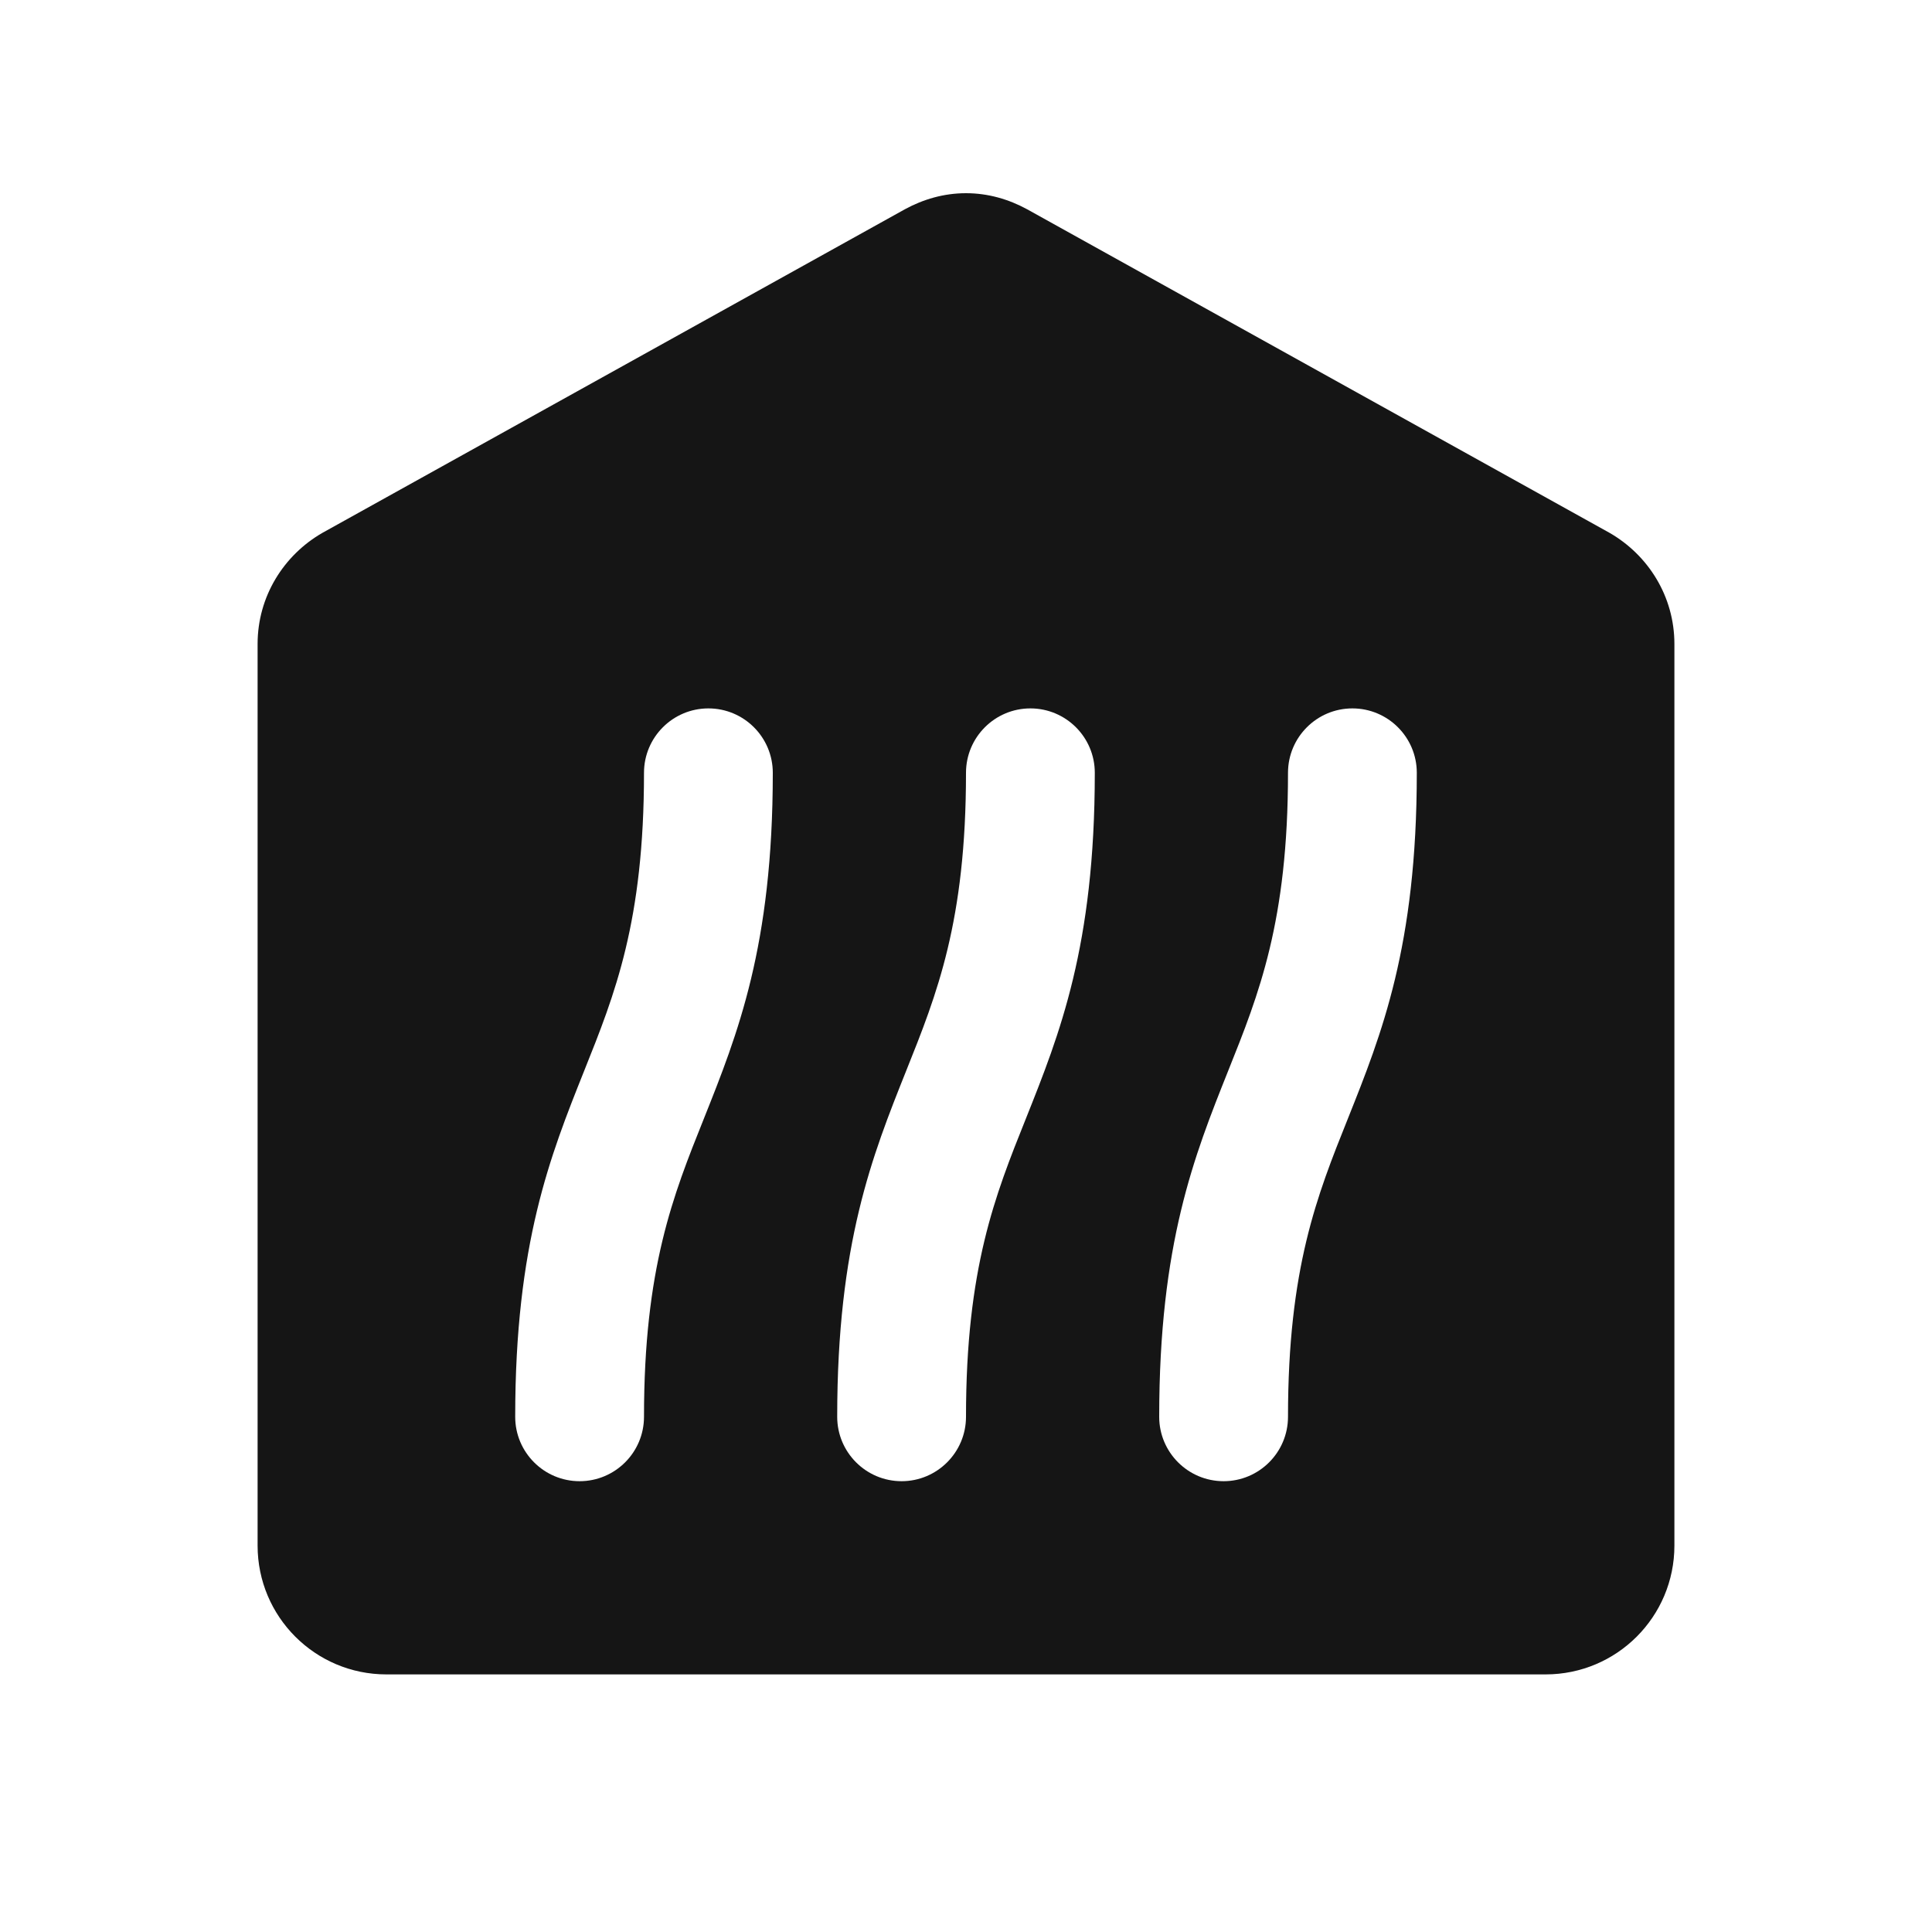 <?xml version="1.0" encoding="UTF-8"?> <svg xmlns="http://www.w3.org/2000/svg" viewBox="0 0 30 30"><path d="M24.995,8.275l-9.047-5.026C15.665,3.095,15.345,3,15,3s-0.665,0.095-0.948,0.249L5.005,8.275C4.407,8.62,4,9.26,4,10v14c0,1.105,0.895,2,2,2h18c1.105,0,2-0.895,2-2V10C26,9.26,25.593,8.62,24.995,8.275z M10.929,17.372C10.451,18.565,10,19.692,10,22c0,0.552-0.448,1-1,1s-1-0.448-1-1c0-2.692,0.545-4.054,1.071-5.372C9.549,15.435,10,14.308,10,12c0-0.552,0.448-1,1-1s1,0.448,1,1C12,14.692,11.455,16.054,10.929,17.372z M15.929,17.372C15.451,18.565,15,19.692,15,22c0,0.552-0.448,1-1,1s-1-0.448-1-1c0-2.692,0.545-4.054,1.071-5.372C14.549,15.435,15,14.308,15,12c0-0.552,0.448-1,1-1s1,0.448,1,1C17,14.692,16.455,16.054,15.929,17.372z M20.929,17.372C20.451,18.565,20,19.692,20,22c0,0.552-0.448,1-1,1s-1-0.448-1-1c0-2.692,0.545-4.054,1.071-5.372C19.549,15.435,20,14.308,20,12c0-0.552,0.448-1,1-1s1,0.448,1,1C22,14.692,21.455,16.054,20.929,17.372z" fill="#151515"></path></svg> 